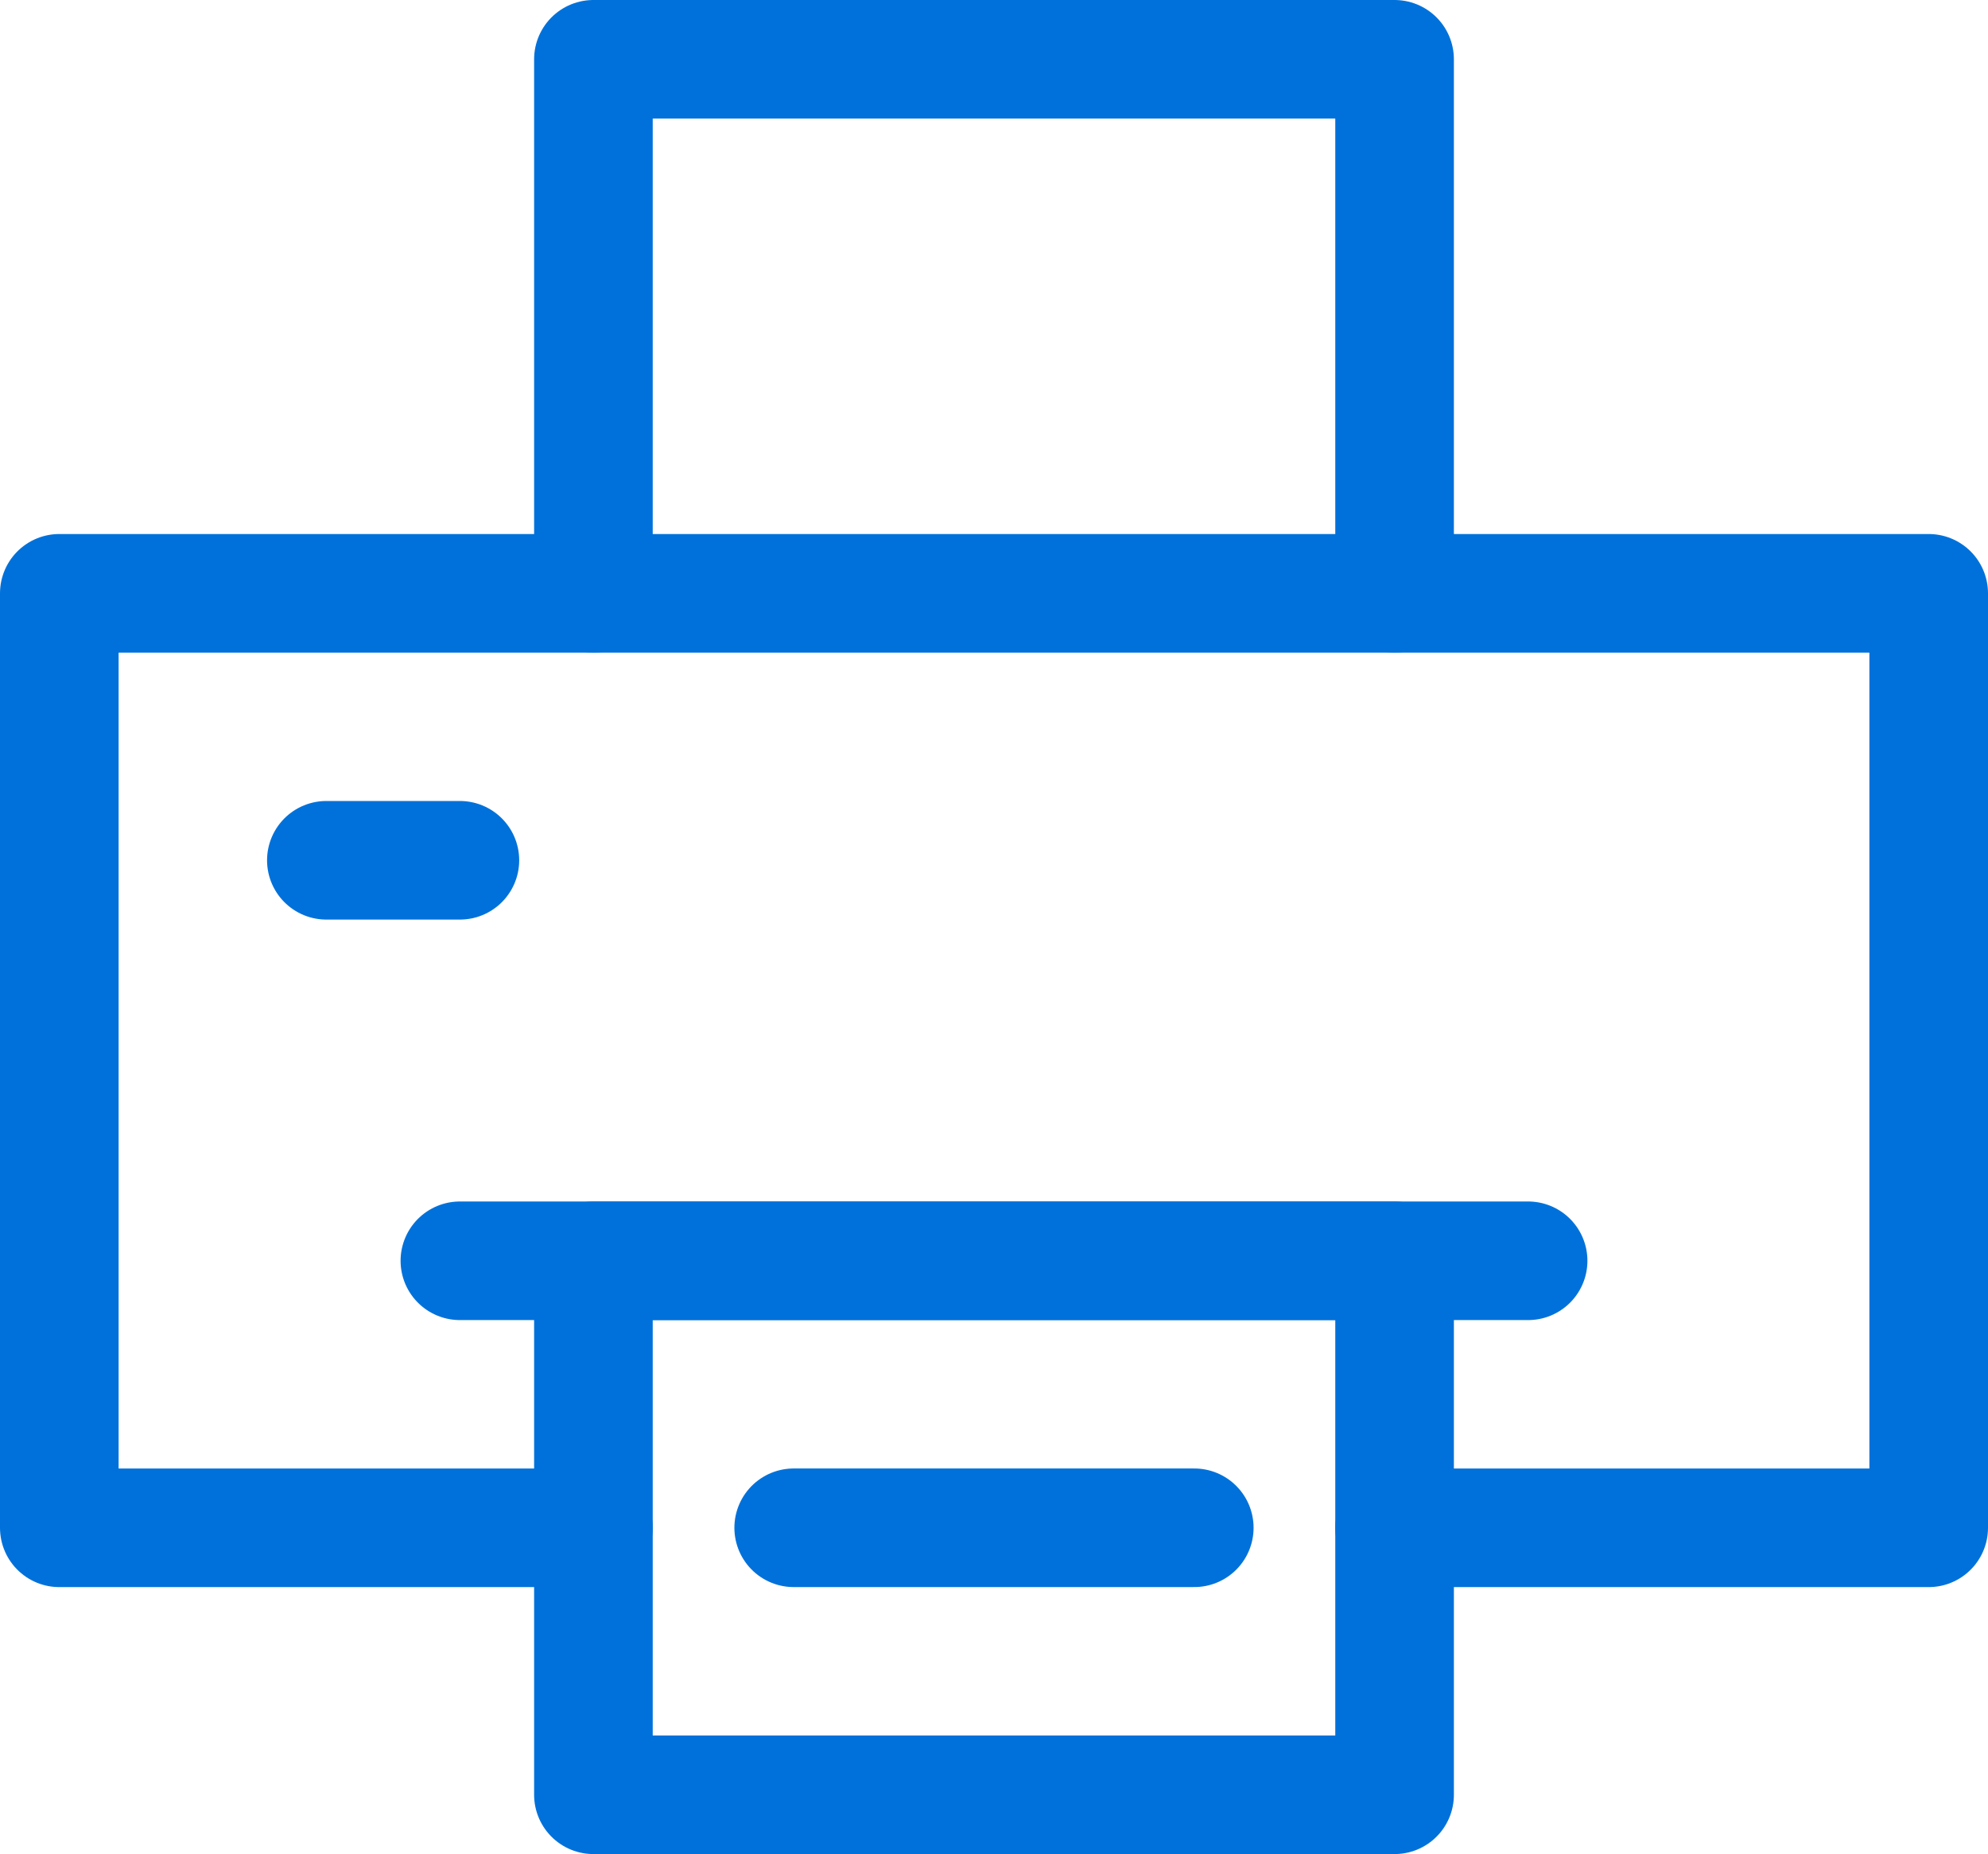 <svg xmlns="http://www.w3.org/2000/svg" width="67.042" height="62.539" viewBox="0 0 67.042 62.539"><g id="Printer" transform="translate(0 145.385)"><rect id="Rectangle_3215" data-name="Rectangle 3215" width="27.018" height="18.012" transform="translate(20.012 -102.858)" fill="none" stroke="#0071da" stroke-linecap="round" stroke-linejoin="round" stroke-width="4"></rect><line id="Line_254" data-name="Line 254" x2="36.024" transform="translate(15.509 -102.858)" fill="none" stroke="#0071da" stroke-linecap="round" stroke-linejoin="round" stroke-width="4"></line><path id="Path_20084" data-name="Path 20084" d="M47.03-58.822H65.042V-90.343H2v31.521H20.012" transform="translate(0 -35.029)" fill="none" stroke="#0071da" stroke-linecap="round" stroke-linejoin="round" stroke-width="4"></path><line id="Line_255" data-name="Line 255" x2="4.503" transform="translate(11.006 -116.367)" fill="none" stroke="#0071da" stroke-linecap="round" stroke-linejoin="round" stroke-width="4"></line><path id="Path_20085" data-name="Path 20085" d="M55.041-125.373v-18.012H82.059v18.012" transform="translate(-35.029)" fill="none" stroke="#0071da" stroke-linecap="round" stroke-linejoin="round" stroke-width="4"></path><line id="Line_256" data-name="Line 256" x2="13.509" transform="translate(26.766 -93.852)" fill="none" stroke="#0071da" stroke-linecap="round" stroke-linejoin="round" stroke-width="4"></line></g></svg>